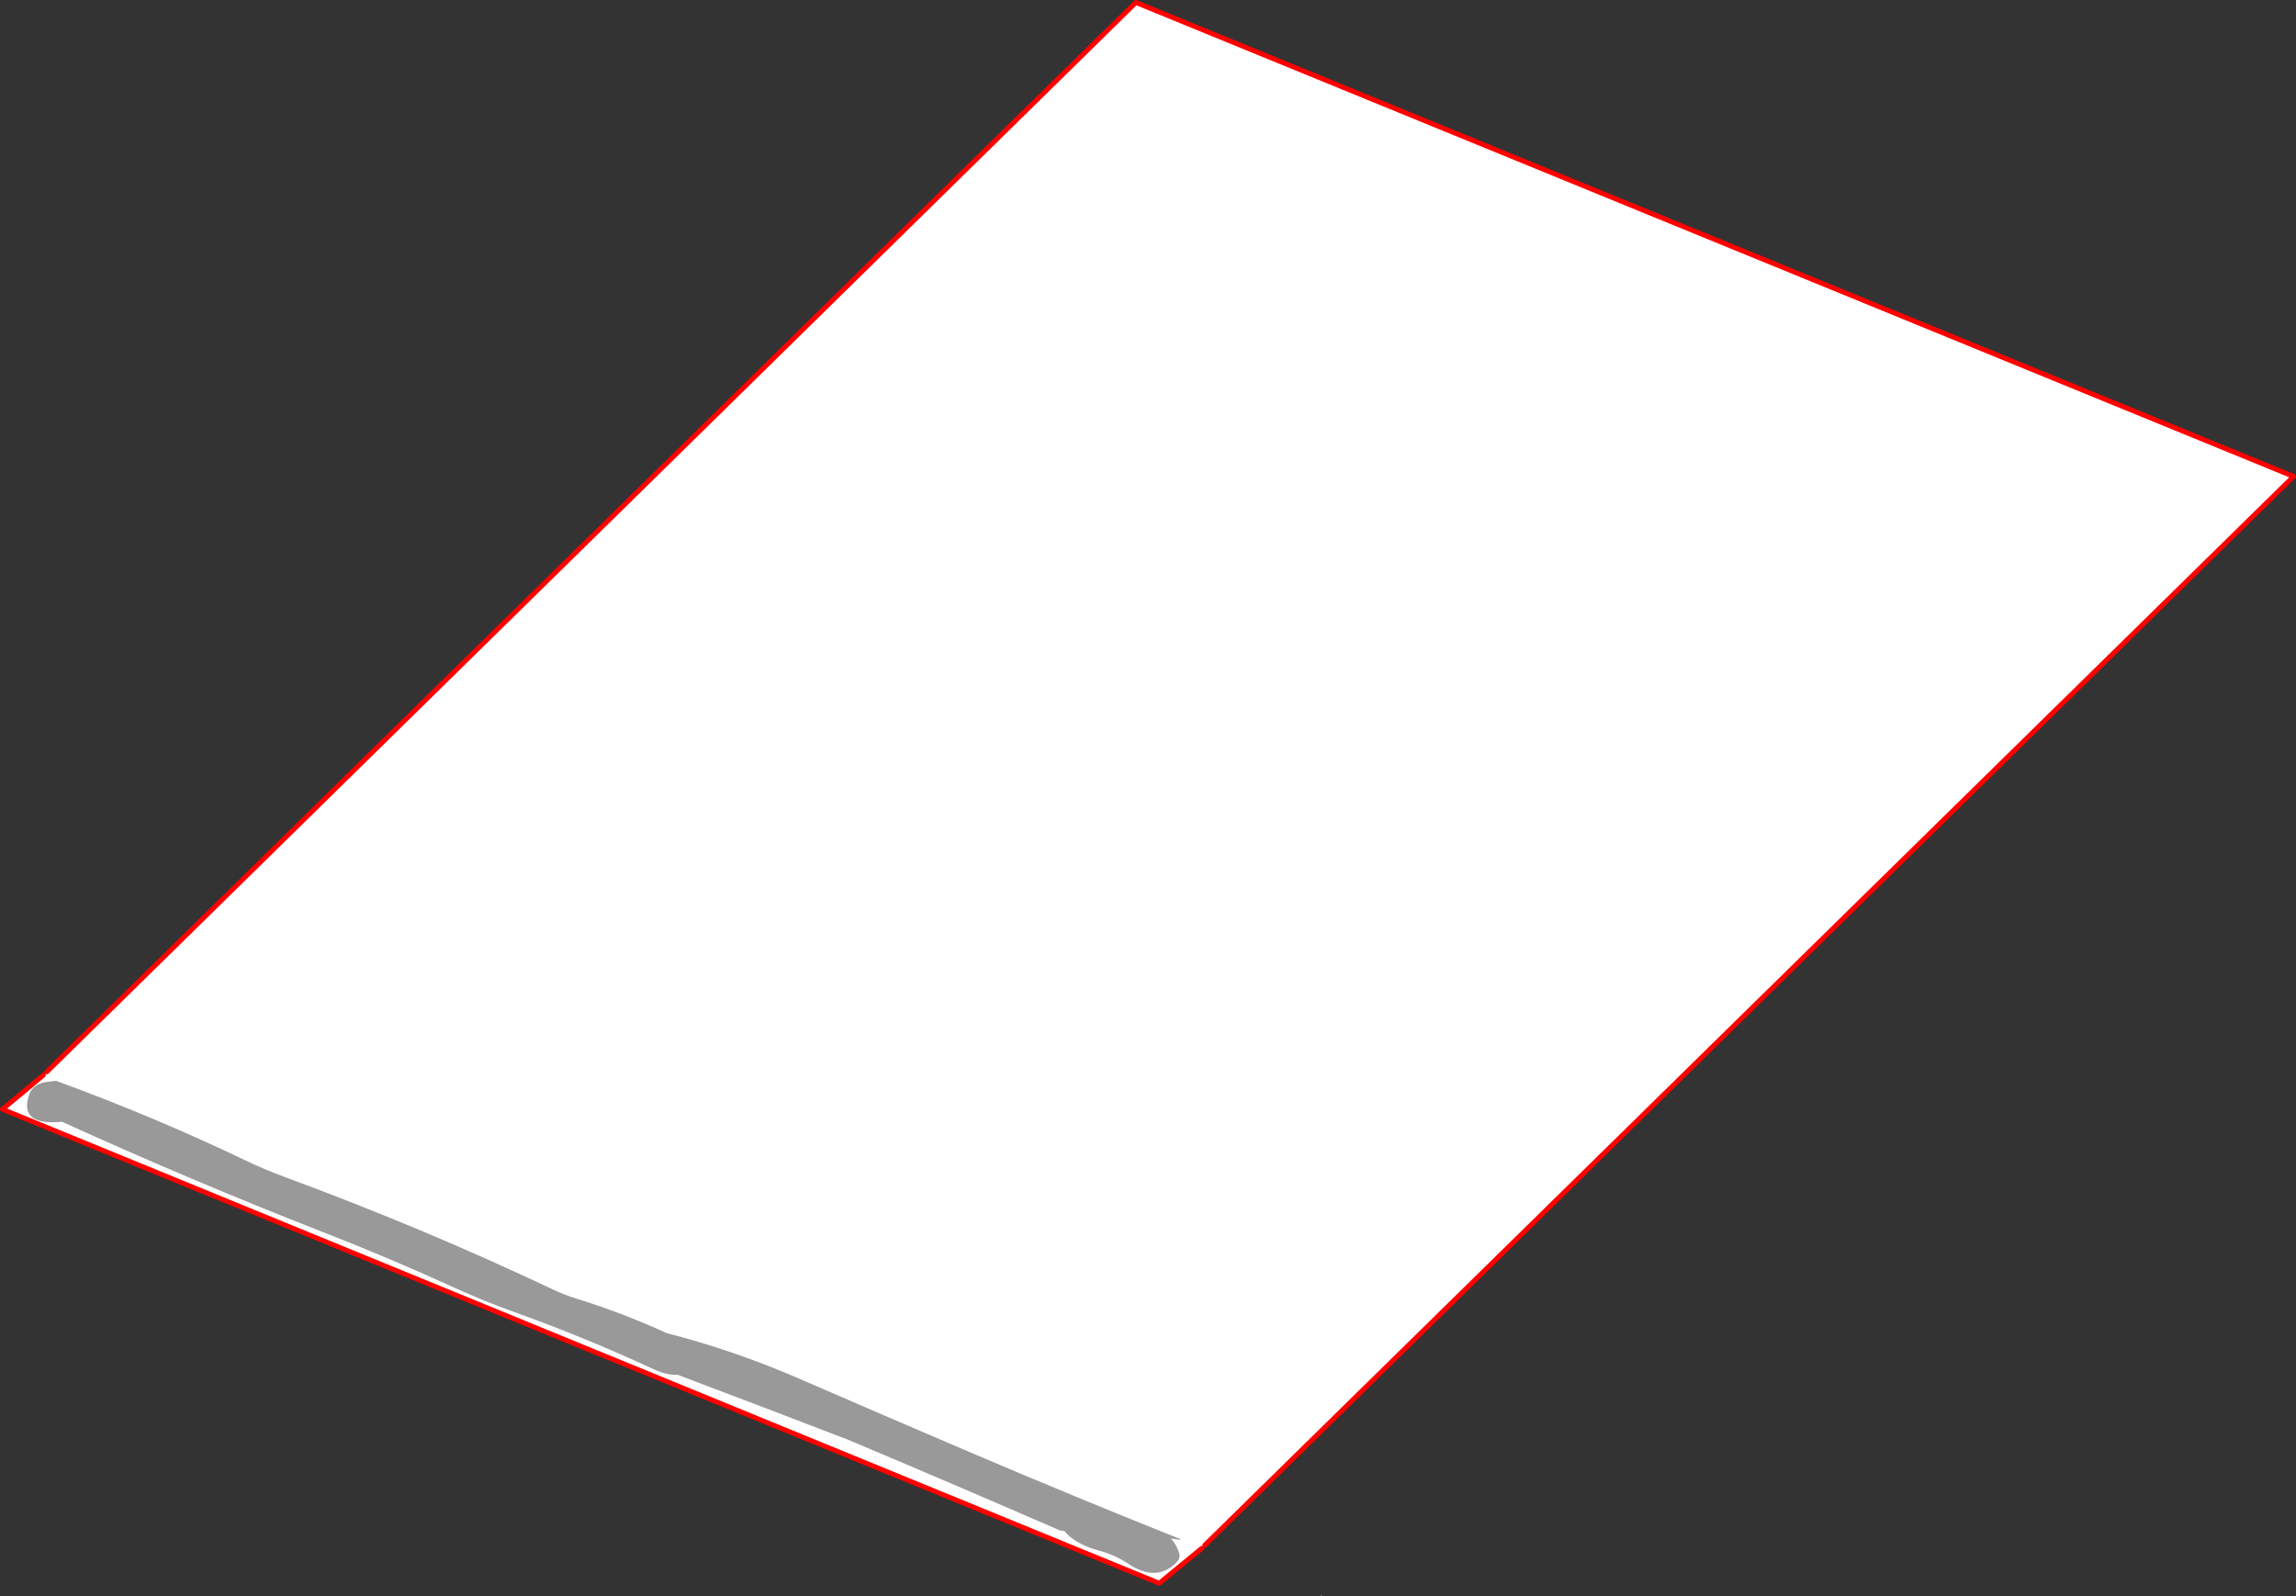 <?xml version="1.0" encoding="UTF-8" standalone="no"?>
<svg xmlns:xlink="http://www.w3.org/1999/xlink" height="650.35px" width="935.25px" xmlns="http://www.w3.org/2000/svg">
  <rect width="100%" height="100%" fill="#333333" stroke="none"/>
  <g transform="matrix(1.0, 0.0, 0.0, 1.0, 262.8, 457.0)">
    <path d="M227.95 172.5 L226.75 173.75 209.4 188.0 -261.8 -5.1 -245.15 -19.0 -243.75 -20.35 199.9 -456.0 671.45 -262.9 227.95 172.5" fill="#ffffff" fill-rule="evenodd" stroke="none"/>
    <path d="M227.95 172.5 L671.45 -262.9 199.9 -456.0 -243.75 -20.35 M-245.15 -19.0 L-261.8 -5.1 209.4 188.0 226.75 173.75" fill="none" stroke="#ff0000" stroke-linecap="round" stroke-linejoin="round" stroke-width="2.0"/>
    <path d="M8.8 86.1 Q36.25 93.15 62.4 104.5 97.25 119.65 132.15 134.55 174.9 152.8 218.0 170.0 L217.8 170.3 214.1 169.75 Q216.15 171.75 217.4 175.3 218.3 177.7 216.25 179.7 208.15 187.65 196.75 180.05 191.3 176.4 184.7 174.65 175.35 172.15 170.7 166.7 L169.0 166.5 Q127.1 148.25 84.95 130.5 L82.7 129.55 Q48.3 116.3 13.3 103.1 8.95 103.3 3.55 100.85 -24.25 87.95 -53.35 77.5 -65.35 73.2 -77.15 67.85 -104.1 55.5 -131.6 44.8 -185.15 23.85 -237.5 0.0 -255.25 1.7 -250.95 -11.0 -249.6 -15.1 -244.7 -16.1 L-240.0 -16.7 Q-200.5 -2.3 -163.2 15.55 -154.9 19.55 -146.0 22.8 -90.4 43.3 -37.4 68.4 -32.9 70.5 -27.95 72.05 -9.15 77.9 8.8 86.1 M275.25 192.75 L275.75 193.05 275.4 193.35 275.25 192.75" fill="#999999" fill-rule="evenodd" stroke="none"/>
  </g>
</svg>
